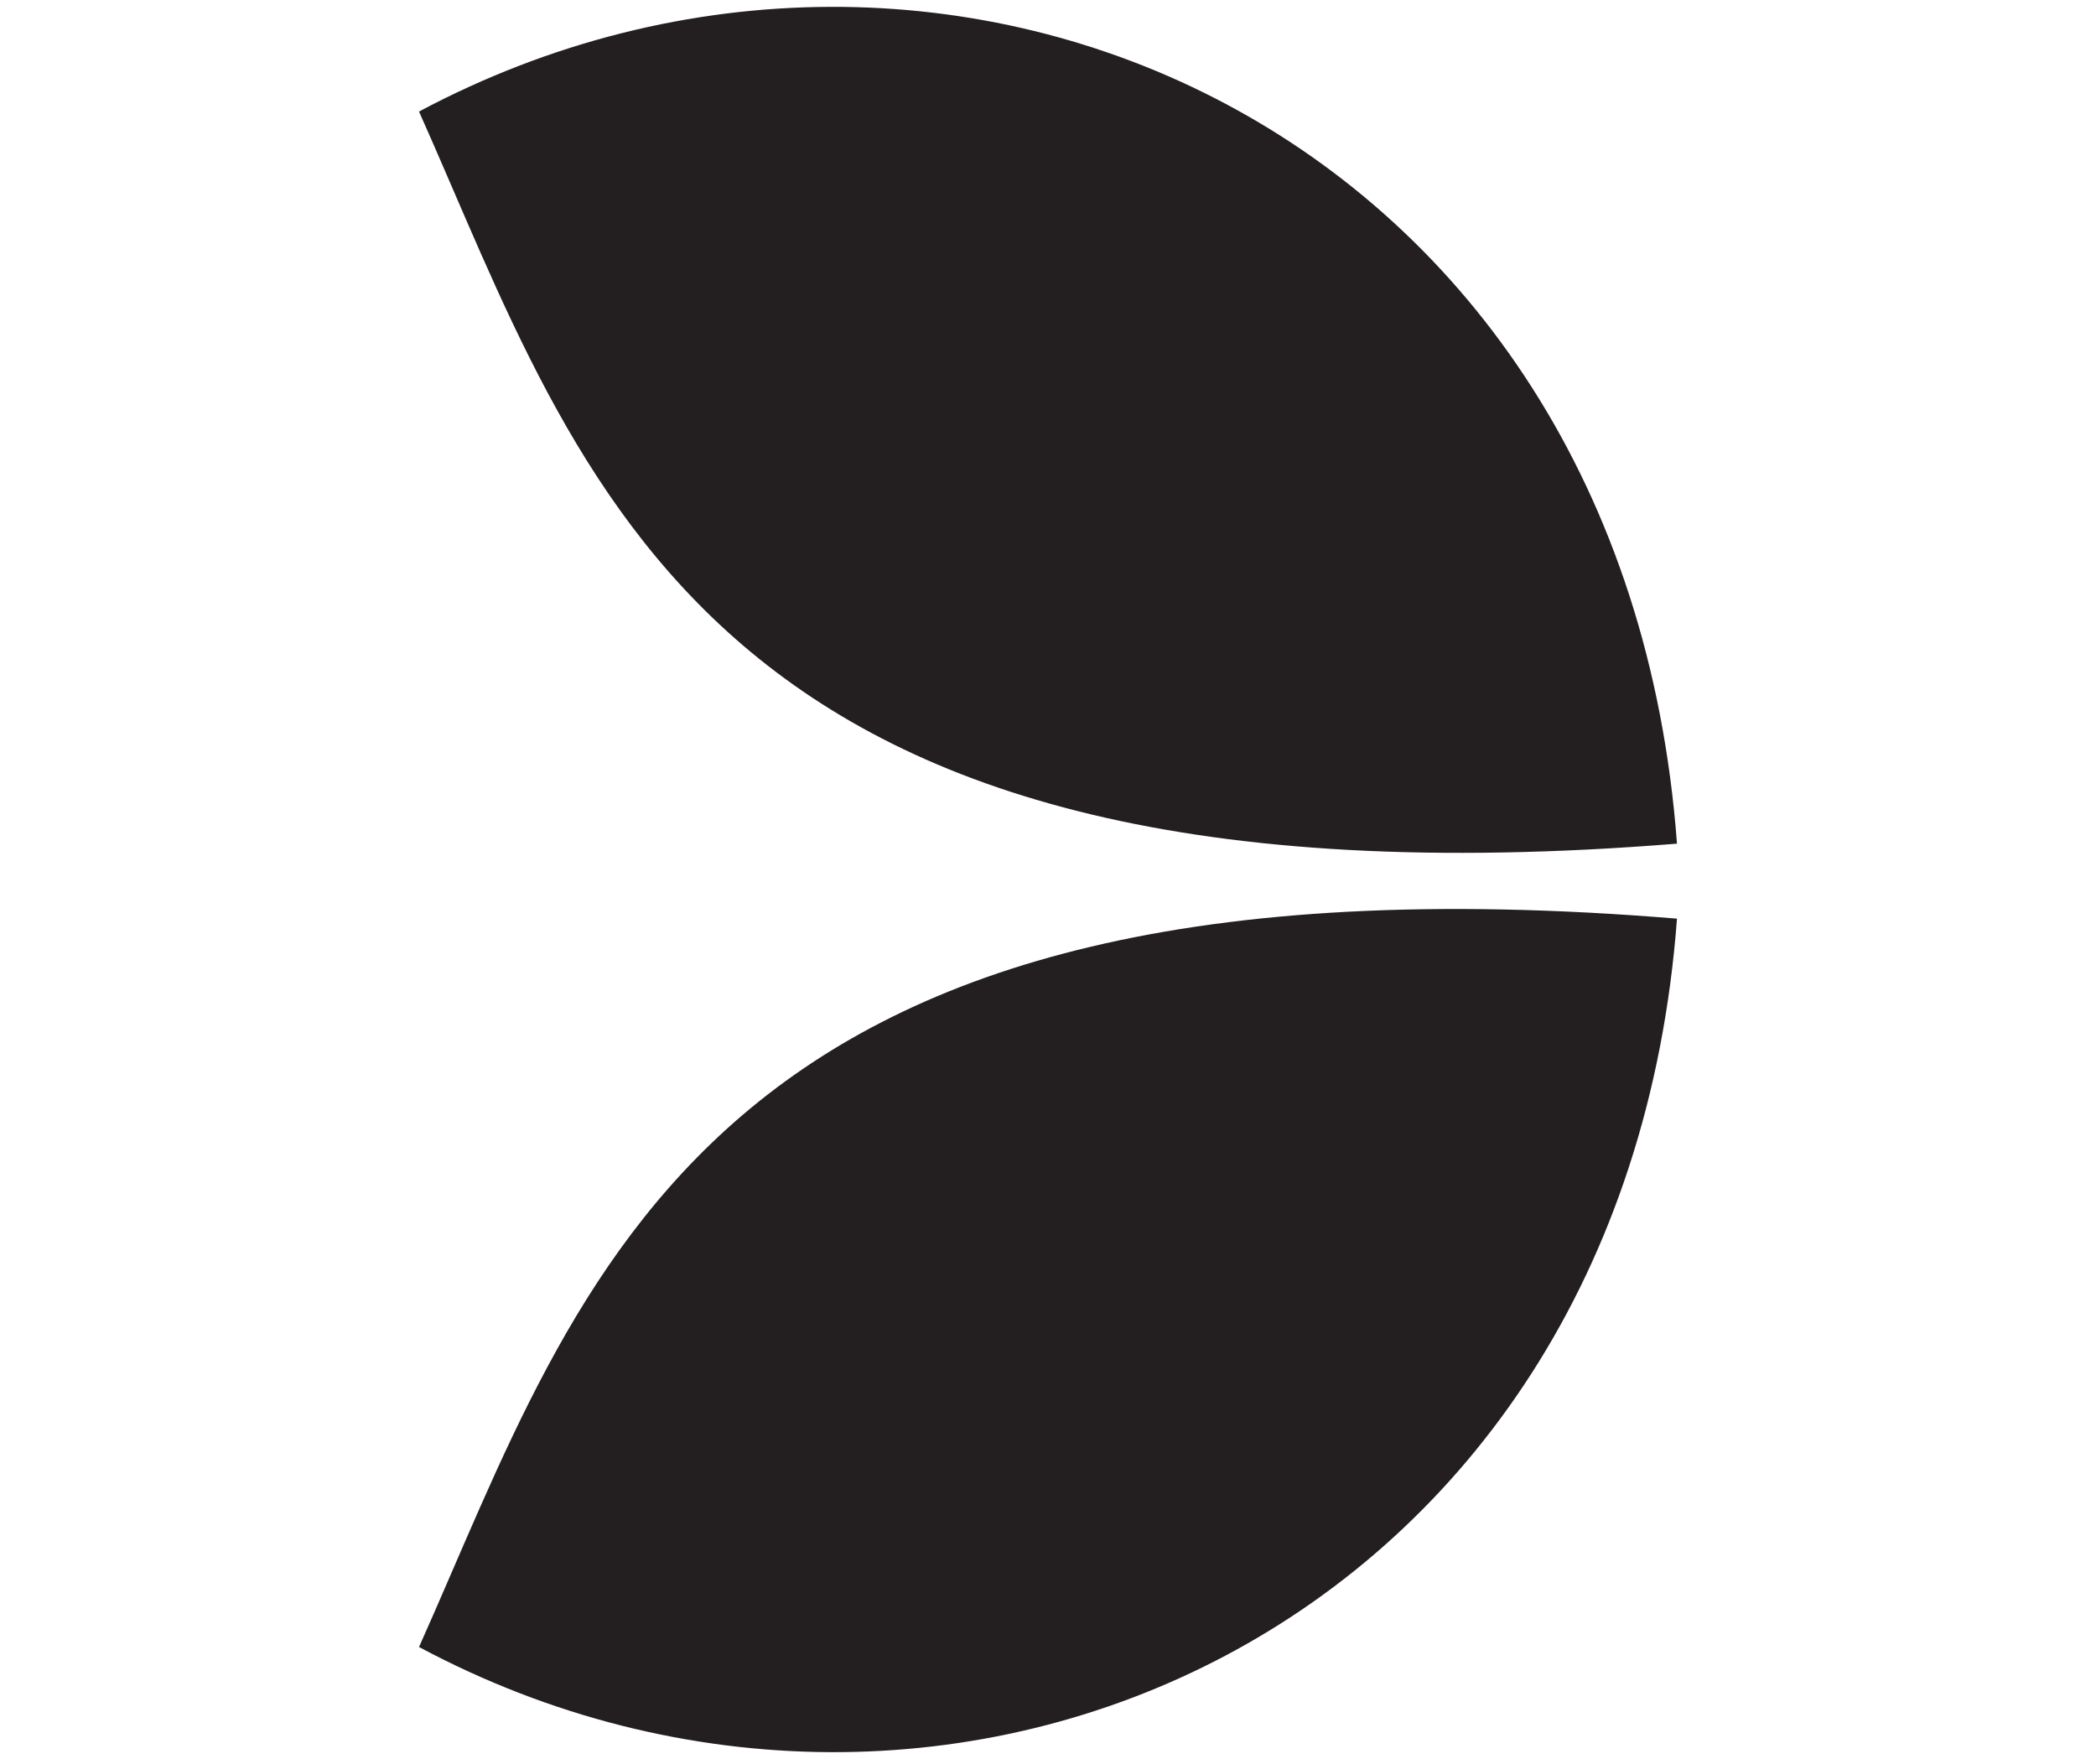 <svg id="Evolution" xmlns="http://www.w3.org/2000/svg" viewBox="0 0 22.36 18.82"><defs><style>.cls-1{fill:#231f20;}</style></defs><path class="cls-1" d="M17.89,9c-.57-7.65-7.81-10.8-13.42-7.81C6.23,5.13,7.46,9.84,17.89,9ZM4.47,17.57c5.61,3,12.85-.16,13.42-7.77C7.46,8.94,6.23,13.64,4.47,17.57Z"/></svg>